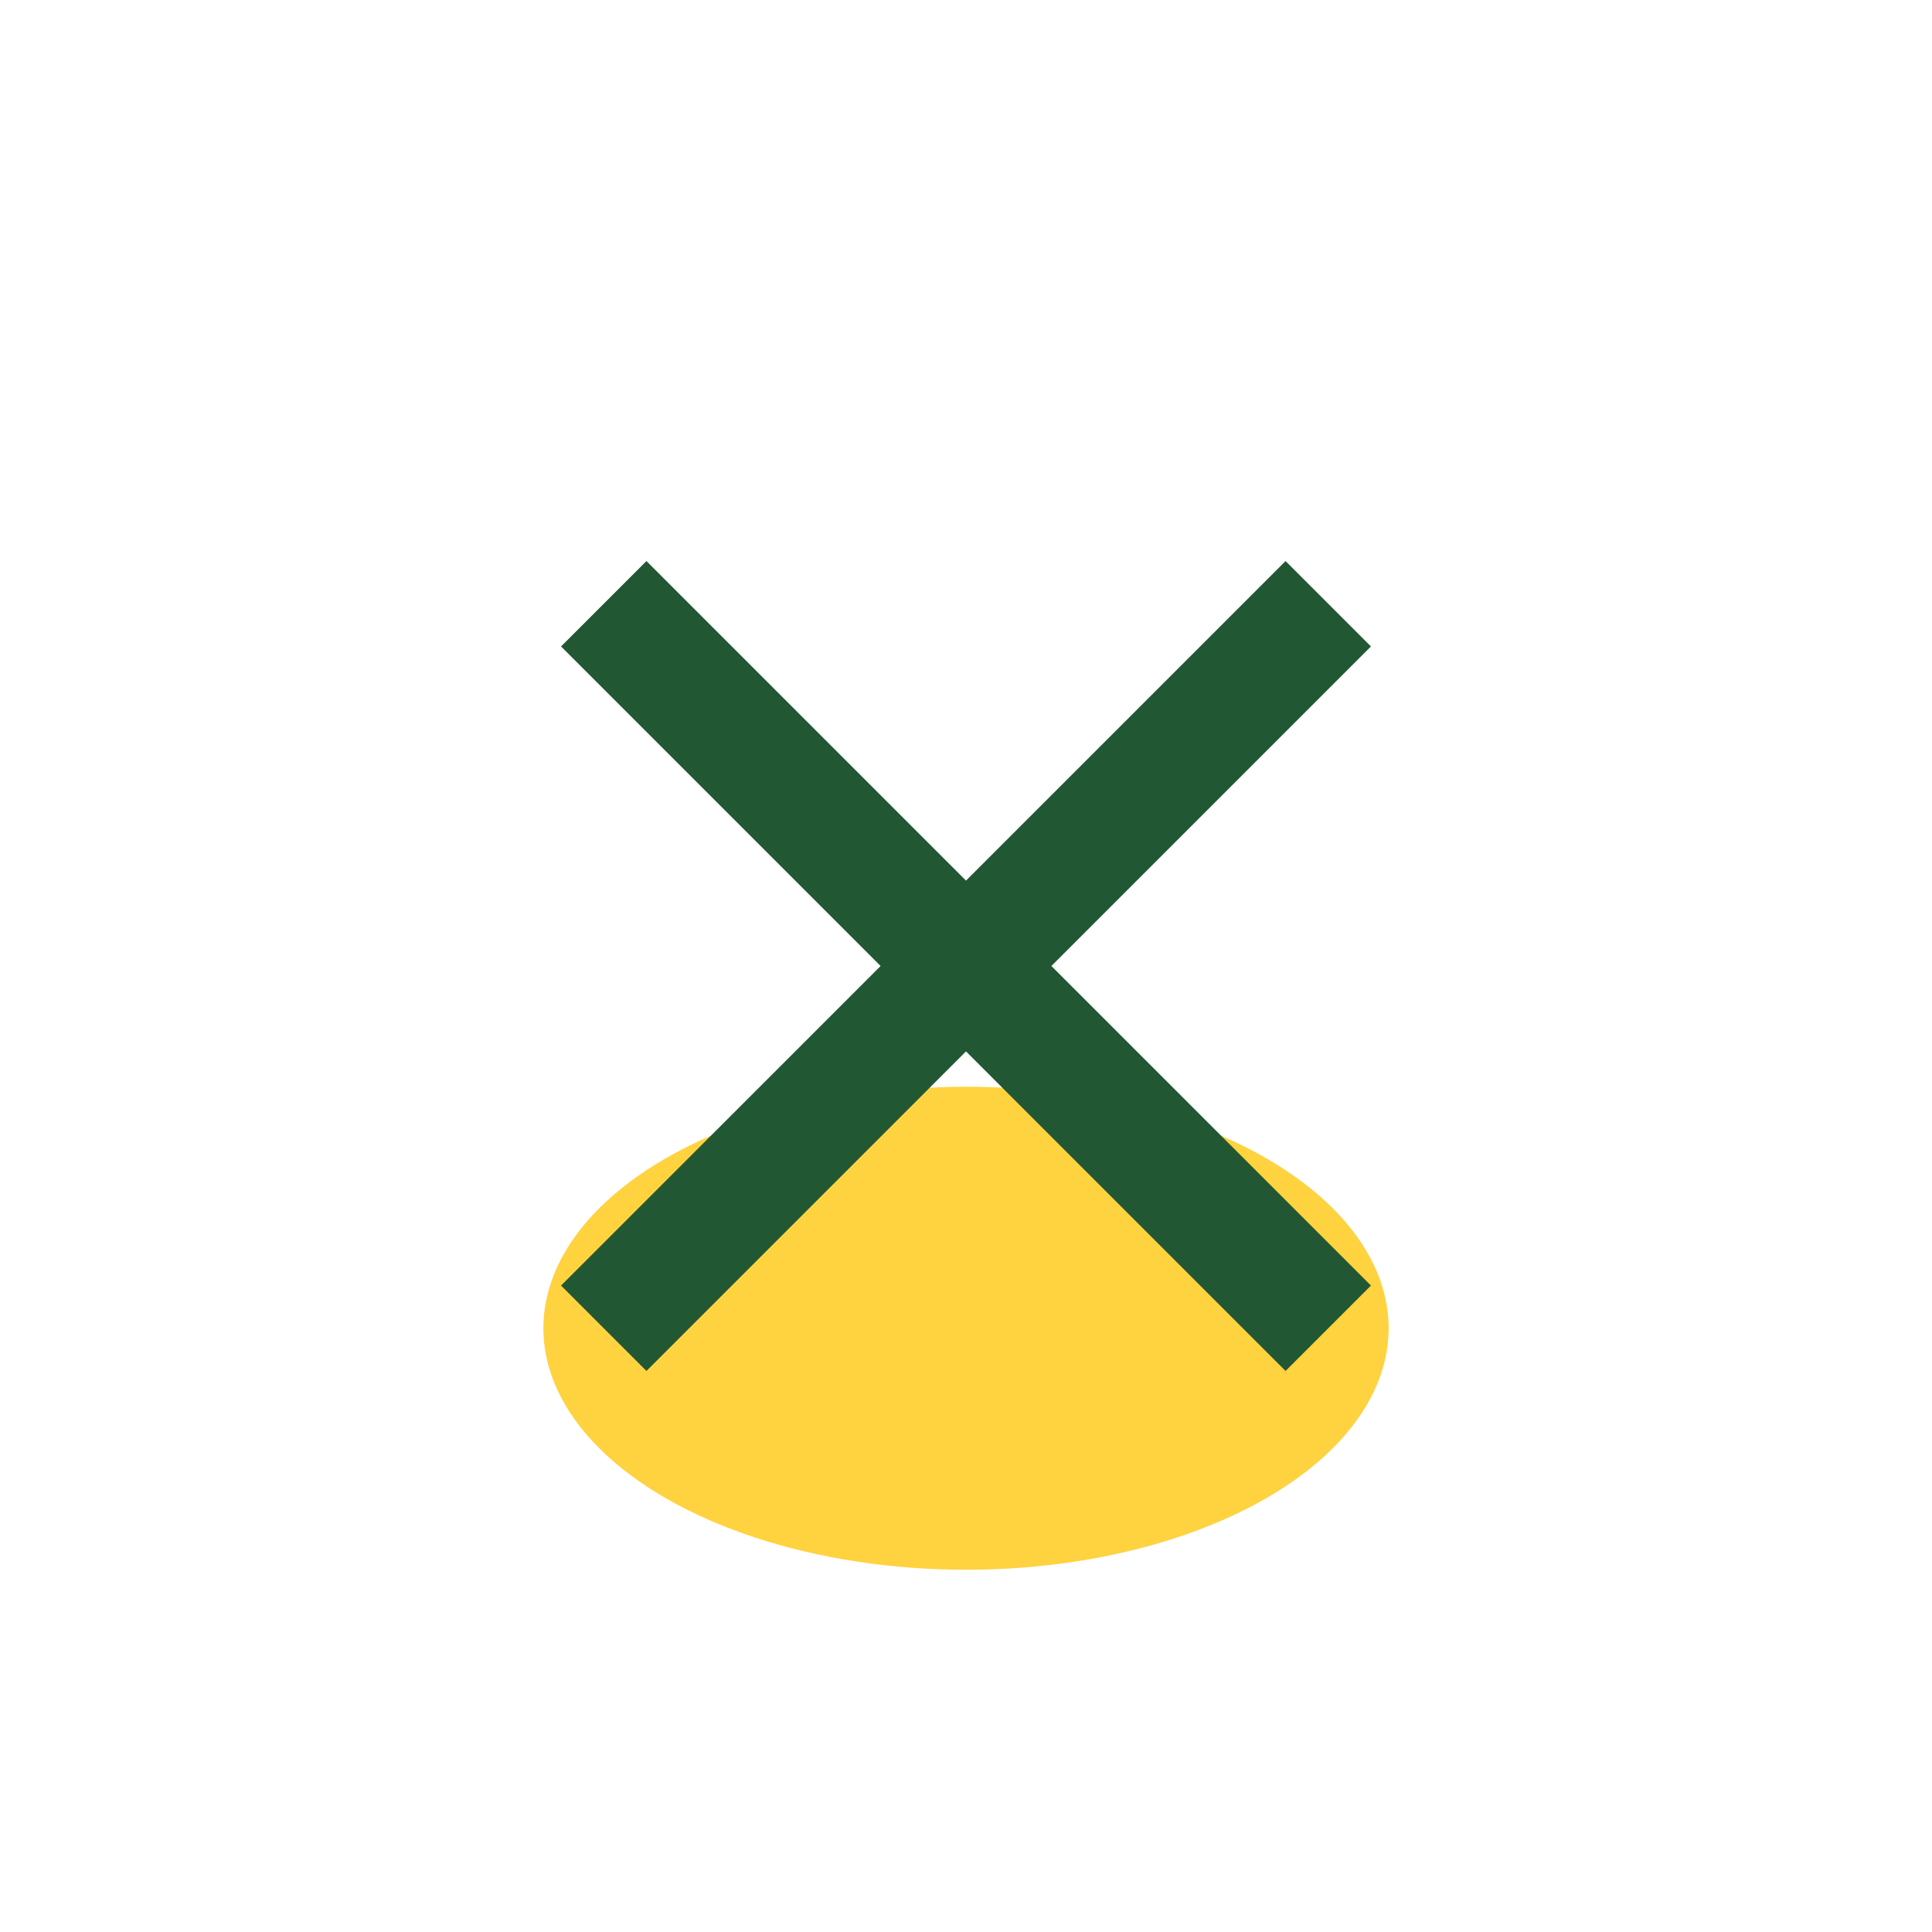 <?xml version="1.0" encoding="UTF-8"?>
<svg xmlns="http://www.w3.org/2000/svg" width="32" height="32" viewBox="0 0 32 32"><ellipse cx="16" cy="22" rx="7" ry="4" fill="#FFD23F"/><path d="M10 10l12 12M22 10l-12 12" stroke="#215732" stroke-width="2"/></svg>